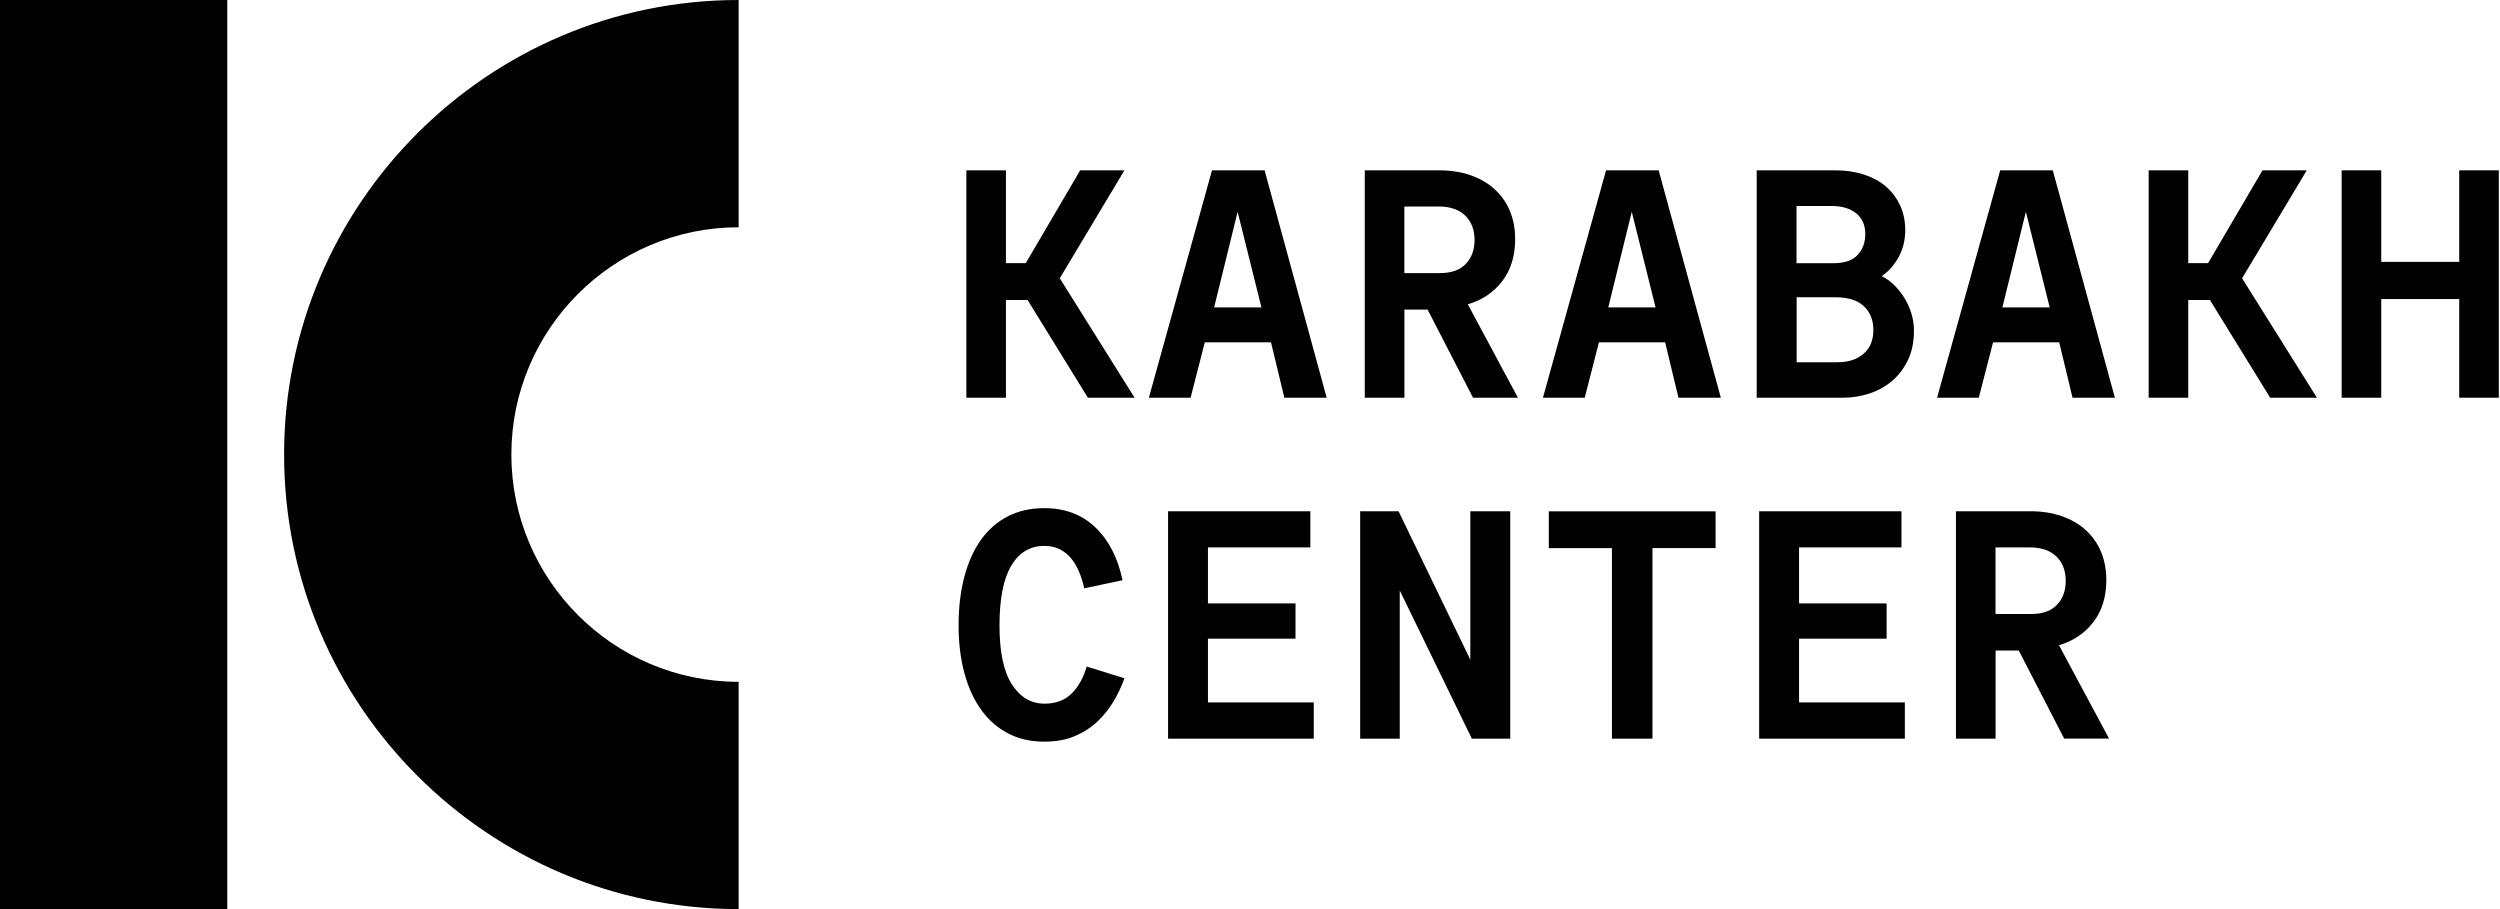 <?xml version="1.0" encoding="UTF-8"?> <!-- Generator: Adobe Illustrator 24.0.3, SVG Export Plug-In . SVG Version: 6.00 Build 0) --> <svg xmlns="http://www.w3.org/2000/svg" xmlns:xlink="http://www.w3.org/1999/xlink" x="0px" y="0px" viewBox="0 0 396 144" style="enable-background:new 0 0 396 144;" xml:space="preserve"> <style type="text/css"> .st0{fill:#010101;} </style> <g id="Layer_2"> <g> <rect x="0" y="0" class="st0" width="36" height="144"></rect> </g> <g> <path class="st0" d="M117,144c-39.7,0-72-32.3-72-72S77.3,0,117,0v36c-19.85,0-36,16.15-36,36s16.15,36,36,36V144z"></path> </g> <g> <path class="st0" d="M159.34,26.98v14.7h3.14l8.62-14.7h7.01l-10.24,17.1L179.72,63h-7.4l-9.55-15.48h-3.43V63h-6.27V26.98H159.34 z"></path> <path class="st0" d="M181.98,63l10-36.02h8.33L210.15,63h-6.71l-2.11-8.77h-10.49L188.59,63H181.98z M199.81,48.69l-3.77-15.14 l-3.72,15.14H199.81z"></path> <path class="st0" d="M216.18,63V26.98h11.76c1.83,0,3.48,0.25,4.95,0.76c1.47,0.51,2.74,1.23,3.8,2.18 c1.06,0.95,1.88,2.09,2.45,3.43c0.57,1.34,0.86,2.86,0.86,4.56c0,2.65-0.69,4.86-2.06,6.64c-1.37,1.78-3.19,3-5.44,3.65l7.94,14.8 h-7.11l-7.2-13.96h-3.67V63H216.18z M222.45,32.72v10.54h5.63c1.8,0,3.16-0.48,4.09-1.45c0.93-0.96,1.4-2.23,1.4-3.8 c0-1.6-0.49-2.88-1.47-3.85c-0.98-0.96-2.38-1.45-4.21-1.45H222.45z"></path> <path class="st0" d="M244.4,63l10-36.02h8.33L272.58,63h-6.71l-2.11-8.77h-10.49L251.02,63H244.4z M262.24,48.69l-3.77-15.14 l-3.72,15.14H262.24z"></path> <path class="st0" d="M278.26,63V26.98h12.45c1.7,0,3.23,0.23,4.61,0.69c1.37,0.46,2.53,1.1,3.48,1.94s1.68,1.83,2.21,2.99 c0.52,1.16,0.78,2.43,0.78,3.8c0,1.6-0.34,3.03-1.03,4.29c-0.69,1.26-1.58,2.28-2.7,3.06c0.69,0.33,1.33,0.78,1.94,1.37 c0.6,0.59,1.14,1.26,1.62,2.01c0.47,0.75,0.85,1.58,1.13,2.47c0.28,0.9,0.42,1.82,0.42,2.77c0,1.8-0.32,3.36-0.96,4.68 c-0.64,1.32-1.48,2.43-2.52,3.31c-1.05,0.88-2.25,1.54-3.6,1.98S293.32,63,291.88,63H278.26z M290.41,41.69 c1.76,0,3.05-0.44,3.85-1.32c0.8-0.88,1.2-1.98,1.2-3.28c0-1.44-0.48-2.54-1.45-3.31c-0.96-0.77-2.25-1.15-3.85-1.15h-5.59v9.06 H290.41z M291.2,57.37c1.6,0,2.92-0.44,3.97-1.32c1.04-0.88,1.57-2.14,1.57-3.77c0-1.57-0.5-2.83-1.5-3.77 c-1-0.95-2.49-1.42-4.48-1.42h-6.17v10.29H291.2z"></path> <path class="st0" d="M306.83,63l10-36.02h8.33L335,63h-6.71l-2.11-8.77H315.7L313.44,63H306.83z M324.67,48.69l-3.77-15.14 l-3.72,15.14H324.67z"></path> <path class="st0" d="M346.62,26.98v14.7h3.14l8.62-14.7h7.01l-10.24,17.1L367,63h-7.4l-9.55-15.48h-3.43V63h-6.27V26.98H346.62z"></path> <path class="st0" d="M377.19,26.98v14.5h12.35v-14.5h6.27V63h-6.27V47.37h-12.35V63h-6.27V26.98H377.19z"></path> <path class="st0" d="M171.74,93.19c-0.2-0.91-0.46-1.78-0.81-2.6c-0.34-0.82-0.76-1.53-1.25-2.13c-0.49-0.6-1.09-1.08-1.79-1.45 c-0.7-0.36-1.53-0.54-2.47-0.54c-2.25,0-4,1.05-5.24,3.14c-1.24,2.09-1.86,5.24-1.86,9.46c0,4.18,0.65,7.29,1.96,9.33 c1.31,2.04,3.04,3.06,5.19,3.06c1.8,0,3.23-0.55,4.31-1.64c1.08-1.09,1.86-2.51,2.35-4.24l5.98,1.86 c-0.42,1.21-0.99,2.41-1.69,3.6c-0.7,1.19-1.56,2.27-2.57,3.23c-1.01,0.96-2.21,1.74-3.6,2.33c-1.39,0.59-3,0.88-4.83,0.88 c-2.16,0-4.08-0.44-5.76-1.32c-1.68-0.88-3.1-2.13-4.26-3.75c-1.16-1.62-2.04-3.56-2.65-5.83s-0.91-4.78-0.91-7.52 c0-2.88,0.31-5.46,0.93-7.77c0.62-2.3,1.51-4.25,2.67-5.86c1.16-1.6,2.58-2.82,4.26-3.67c1.68-0.85,3.58-1.27,5.71-1.27 c3.27,0,5.96,1.01,8.09,3.04c2.12,2.03,3.56,4.82,4.31,8.38L171.74,93.19z"></path> <path class="st0" d="M207.56,80.98v5.73h-16.22v8.87h13.87v5.59h-13.87v10.09h16.76V117h-23.08V80.98H207.56z"></path> <path class="st0" d="M215.45,117V80.98h6.08l11.37,23.52V80.98h6.32V117h-6.08l-11.42-23.47V117H215.45z"></path> <path class="st0" d="M271.75,80.98v5.83h-10V117h-6.42V86.82h-10v-5.83H271.75z"></path> <path class="st0" d="M301.19,80.98v5.73h-16.22v8.87h13.87v5.59h-13.87v10.09h16.76V117h-23.08V80.98H301.19z"></path> <path class="st0" d="M309.82,117V80.98h11.76c1.83,0,3.48,0.25,4.95,0.76c1.47,0.51,2.74,1.23,3.8,2.18 c1.06,0.95,1.88,2.09,2.45,3.43c0.57,1.34,0.86,2.86,0.86,4.56c0,2.65-0.69,4.86-2.06,6.64c-1.37,1.78-3.19,3-5.44,3.65l7.94,14.8 h-7.11l-7.2-13.96h-3.67V117H309.82z M316.09,86.72v10.54h5.63c1.8,0,3.16-0.48,4.09-1.45s1.4-2.23,1.4-3.8 c0-1.6-0.49-2.88-1.47-3.85c-0.98-0.96-2.38-1.45-4.21-1.45H316.09z"></path> </g> </g> <g id="Layer_1"> </g> </svg> 